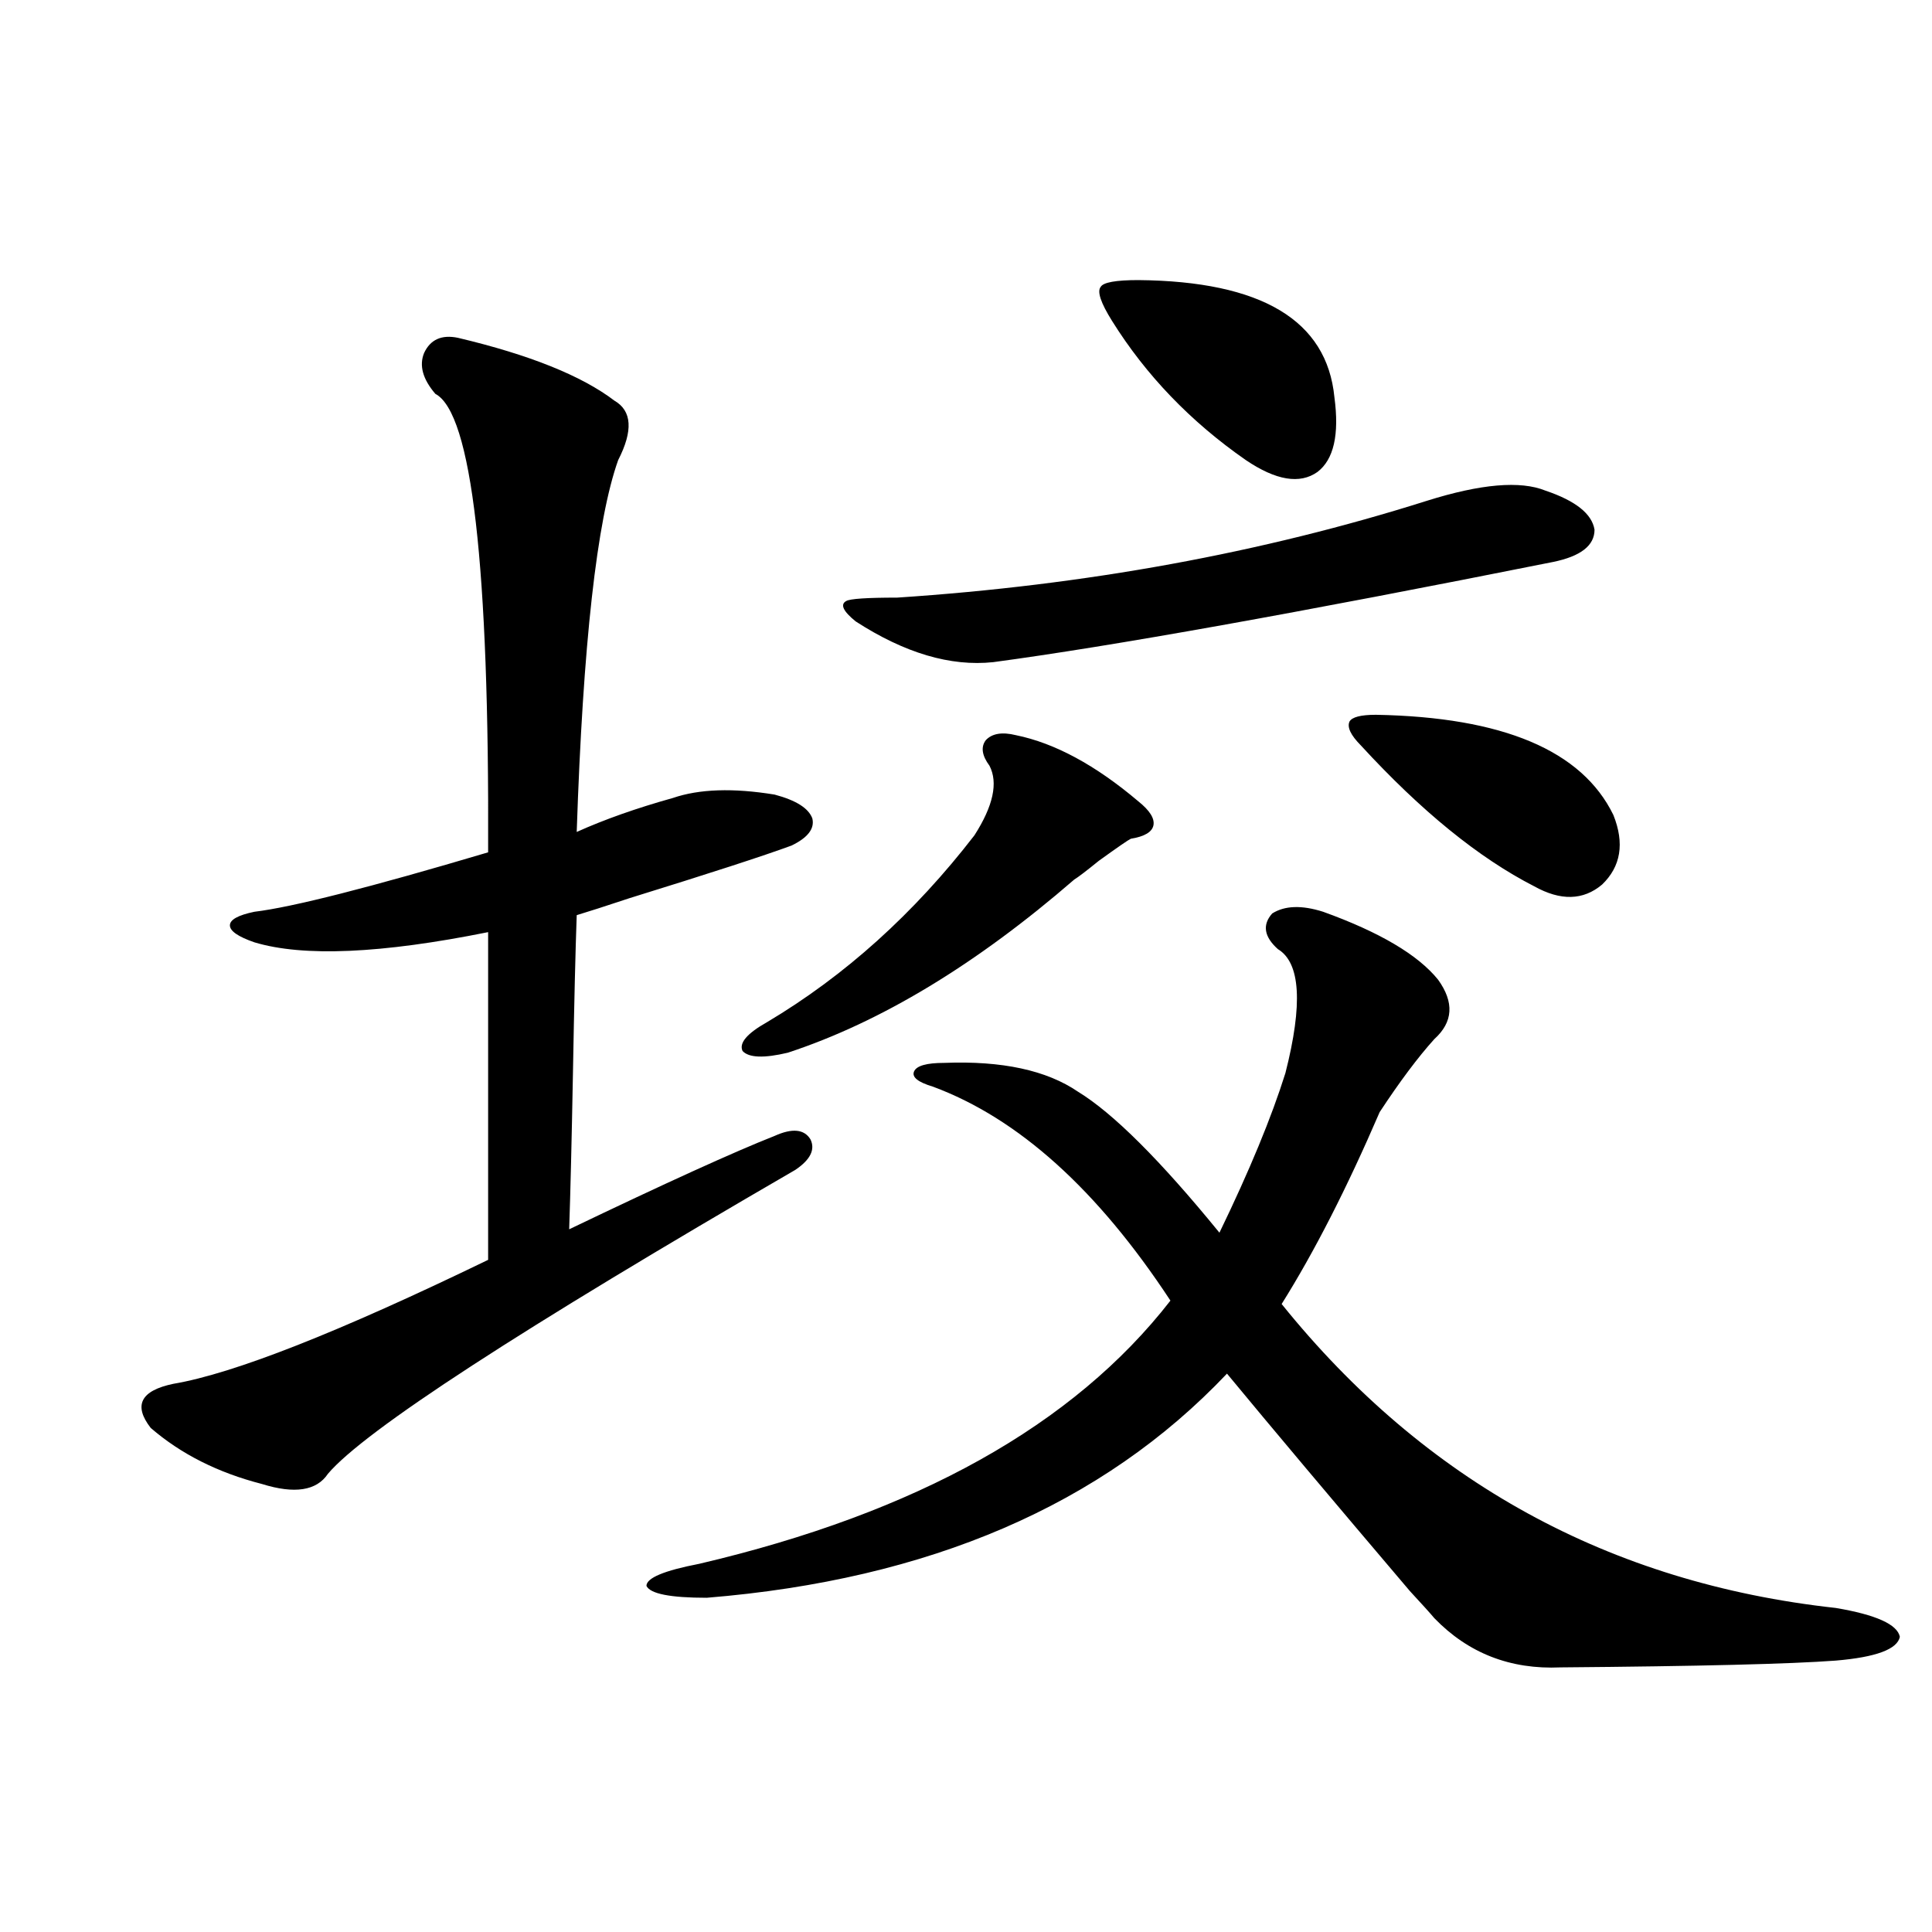 <?xml version="1.0" encoding="utf-8"?>
<!-- Generator: Adobe Illustrator 16.0.0, SVG Export Plug-In . SVG Version: 6.00 Build 0)  -->
<!DOCTYPE svg PUBLIC "-//W3C//DTD SVG 1.1//EN" "http://www.w3.org/Graphics/SVG/1.1/DTD/svg11.dtd">
<svg version="1.1" id="图层_1" xmlns="http://www.w3.org/2000/svg" xmlns:xlink="http://www.w3.org/1999/xlink" x="0px" y="0px"
	 width="1000px" height="1000px" viewBox="0 0 1000 1000" enable-background="new 0 0 1000 1000" xml:space="preserve">
<path d="M237.043,174.855c37.072,8.789,64.054,19.639,80.974,32.52c9.101,5.273,9.756,15.532,1.951,30.762
	c-11.066,31.064-18.216,95.225-21.463,192.48c14.299-6.44,30.884-12.305,49.755-17.578c13.658-4.683,31.219-5.273,52.682-1.758
	c11.052,2.939,17.561,7.031,19.512,12.305c1.296,5.273-2.286,9.971-10.731,14.063c-14.313,5.273-42.285,14.365-83.9,27.246
	c-12.362,4.106-21.463,7.031-27.316,8.789c-0.655,18.169-1.311,45.415-1.951,81.738c-0.655,35.156-1.311,62.114-1.951,80.859
	c50.075-24.019,85.517-40.127,106.339-48.34c9.101-4.092,15.274-3.516,18.536,1.758c2.592,5.273,0,10.547-7.805,15.82
	c-142.436,82.617-223.089,135.063-241.945,157.324c-5.854,8.789-17.241,10.547-34.146,5.273c-22.774-5.85-41.95-15.518-57.56-29.004
	c-9.116-11.714-5.213-19.336,11.707-22.852c31.219-5.273,85.516-26.655,162.922-64.16V482.473
	c-55.288,11.138-95.607,12.896-120.972,5.273c-8.46-2.925-12.683-5.85-12.683-8.789c0-2.925,4.222-5.273,12.683-7.031
	c19.512-2.334,59.831-12.593,120.972-30.762c0.641-148.232-8.46-227.334-27.316-237.305c-6.509-7.607-8.46-14.639-5.854-21.094
	C222.729,175.734,228.583,173.098,237.043,174.855z M744.348,507.082c8.445,11.729,7.805,21.973-1.951,30.762
	c-8.46,9.38-17.896,21.973-28.292,37.793c-16.92,39.263-33.825,72.373-50.73,99.316c74.145,91.997,169.752,144.443,286.822,157.324
	c20.808,3.516,31.859,8.487,33.17,14.941c-1.311,6.441-12.362,10.547-33.17,12.305c-23.414,1.758-70.897,2.926-142.436,3.516
	c-26.021,1.168-47.804-7.333-65.364-25.488c-1.951-2.348-6.188-7.031-12.683-14.063c-40.334-47.461-71.873-84.951-94.632-112.5
	c-64.389,67.979-154.143,106.65-269.262,116.016c-18.871,0-29.268-2.046-31.219-6.152c0-4.092,9.101-7.91,27.316-11.426
	c112.513-26.367,193.807-71.768,243.896-136.23c-37.728-57.417-78.702-94.331-122.924-110.742c-7.805-2.334-11.066-4.971-9.756-7.91
	c1.296-2.925,6.494-4.395,15.609-4.395c29.908-1.167,53.002,3.818,69.267,14.941c18.201,11.138,42.591,35.459,73.169,72.949
	c15.609-32.217,26.981-59.766,34.146-82.617c9.101-35.732,7.805-57.129-3.902-64.16c-7.164-6.44-8.14-12.593-2.927-18.457
	c6.494-4.092,15.274-4.395,26.341-0.879C714.104,482.473,733.937,494.201,744.348,507.082z M525.816,380.52
	c20.152,4.106,41.295,15.532,63.413,34.277c5.854,4.697,8.445,8.789,7.805,12.305c-0.655,3.516-4.558,5.864-11.707,7.031
	c-1.311,0.591-6.829,4.395-16.585,11.426c-6.509,5.273-10.731,8.501-12.683,9.668c-50.73,43.945-100.165,73.828-148.289,89.648
	c-12.362,2.939-20.167,2.637-23.414-0.879c-1.951-4.092,2.271-9.077,12.683-14.941c40.319-24.019,76.096-56.25,107.314-96.68
	c9.756-15.229,12.348-27.246,7.805-36.035c-3.902-5.273-4.558-9.668-1.951-13.184C513.454,379.641,518.652,378.762,525.816,380.52z
	 M738.494,259.23c27.957-8.789,48.444-10.547,61.462-5.273c15.609,5.273,24.055,12.017,25.365,20.215
	c0,8.213-7.164,13.774-21.463,16.699c-132.039,26.367-228.622,43.657-289.749,51.855c-22.118,2.349-45.853-4.683-71.218-21.094
	c-6.509-5.273-8.14-8.789-4.878-10.547c1.951-1.167,10.731-1.758,26.341-1.758C561.913,302.888,653.283,286.188,738.494,259.23z
	 M589.229,144.973c63.733,0.591,97.559,20.806,101.461,60.645c2.592,19.336-0.335,32.231-8.78,38.672
	c-9.115,6.455-21.463,4.395-37.072-6.152c-28.627-19.912-51.706-43.945-69.267-72.07c-5.854-9.365-7.805-15.229-5.854-17.578
	C571.014,146.154,577.522,144.973,589.229,144.973z M712.153,369.973c65.685,1.182,106.659,18.457,122.924,51.855
	c5.854,14.653,3.902,26.67-5.854,36.035c-9.756,8.213-21.463,8.501-35.121,0.879c-28.627-14.639-58.535-38.96-89.754-72.949
	c-5.213-5.273-7.164-9.365-5.854-12.305C699.791,371.154,704.349,369.973,712.153,369.973z"/>
</svg>
